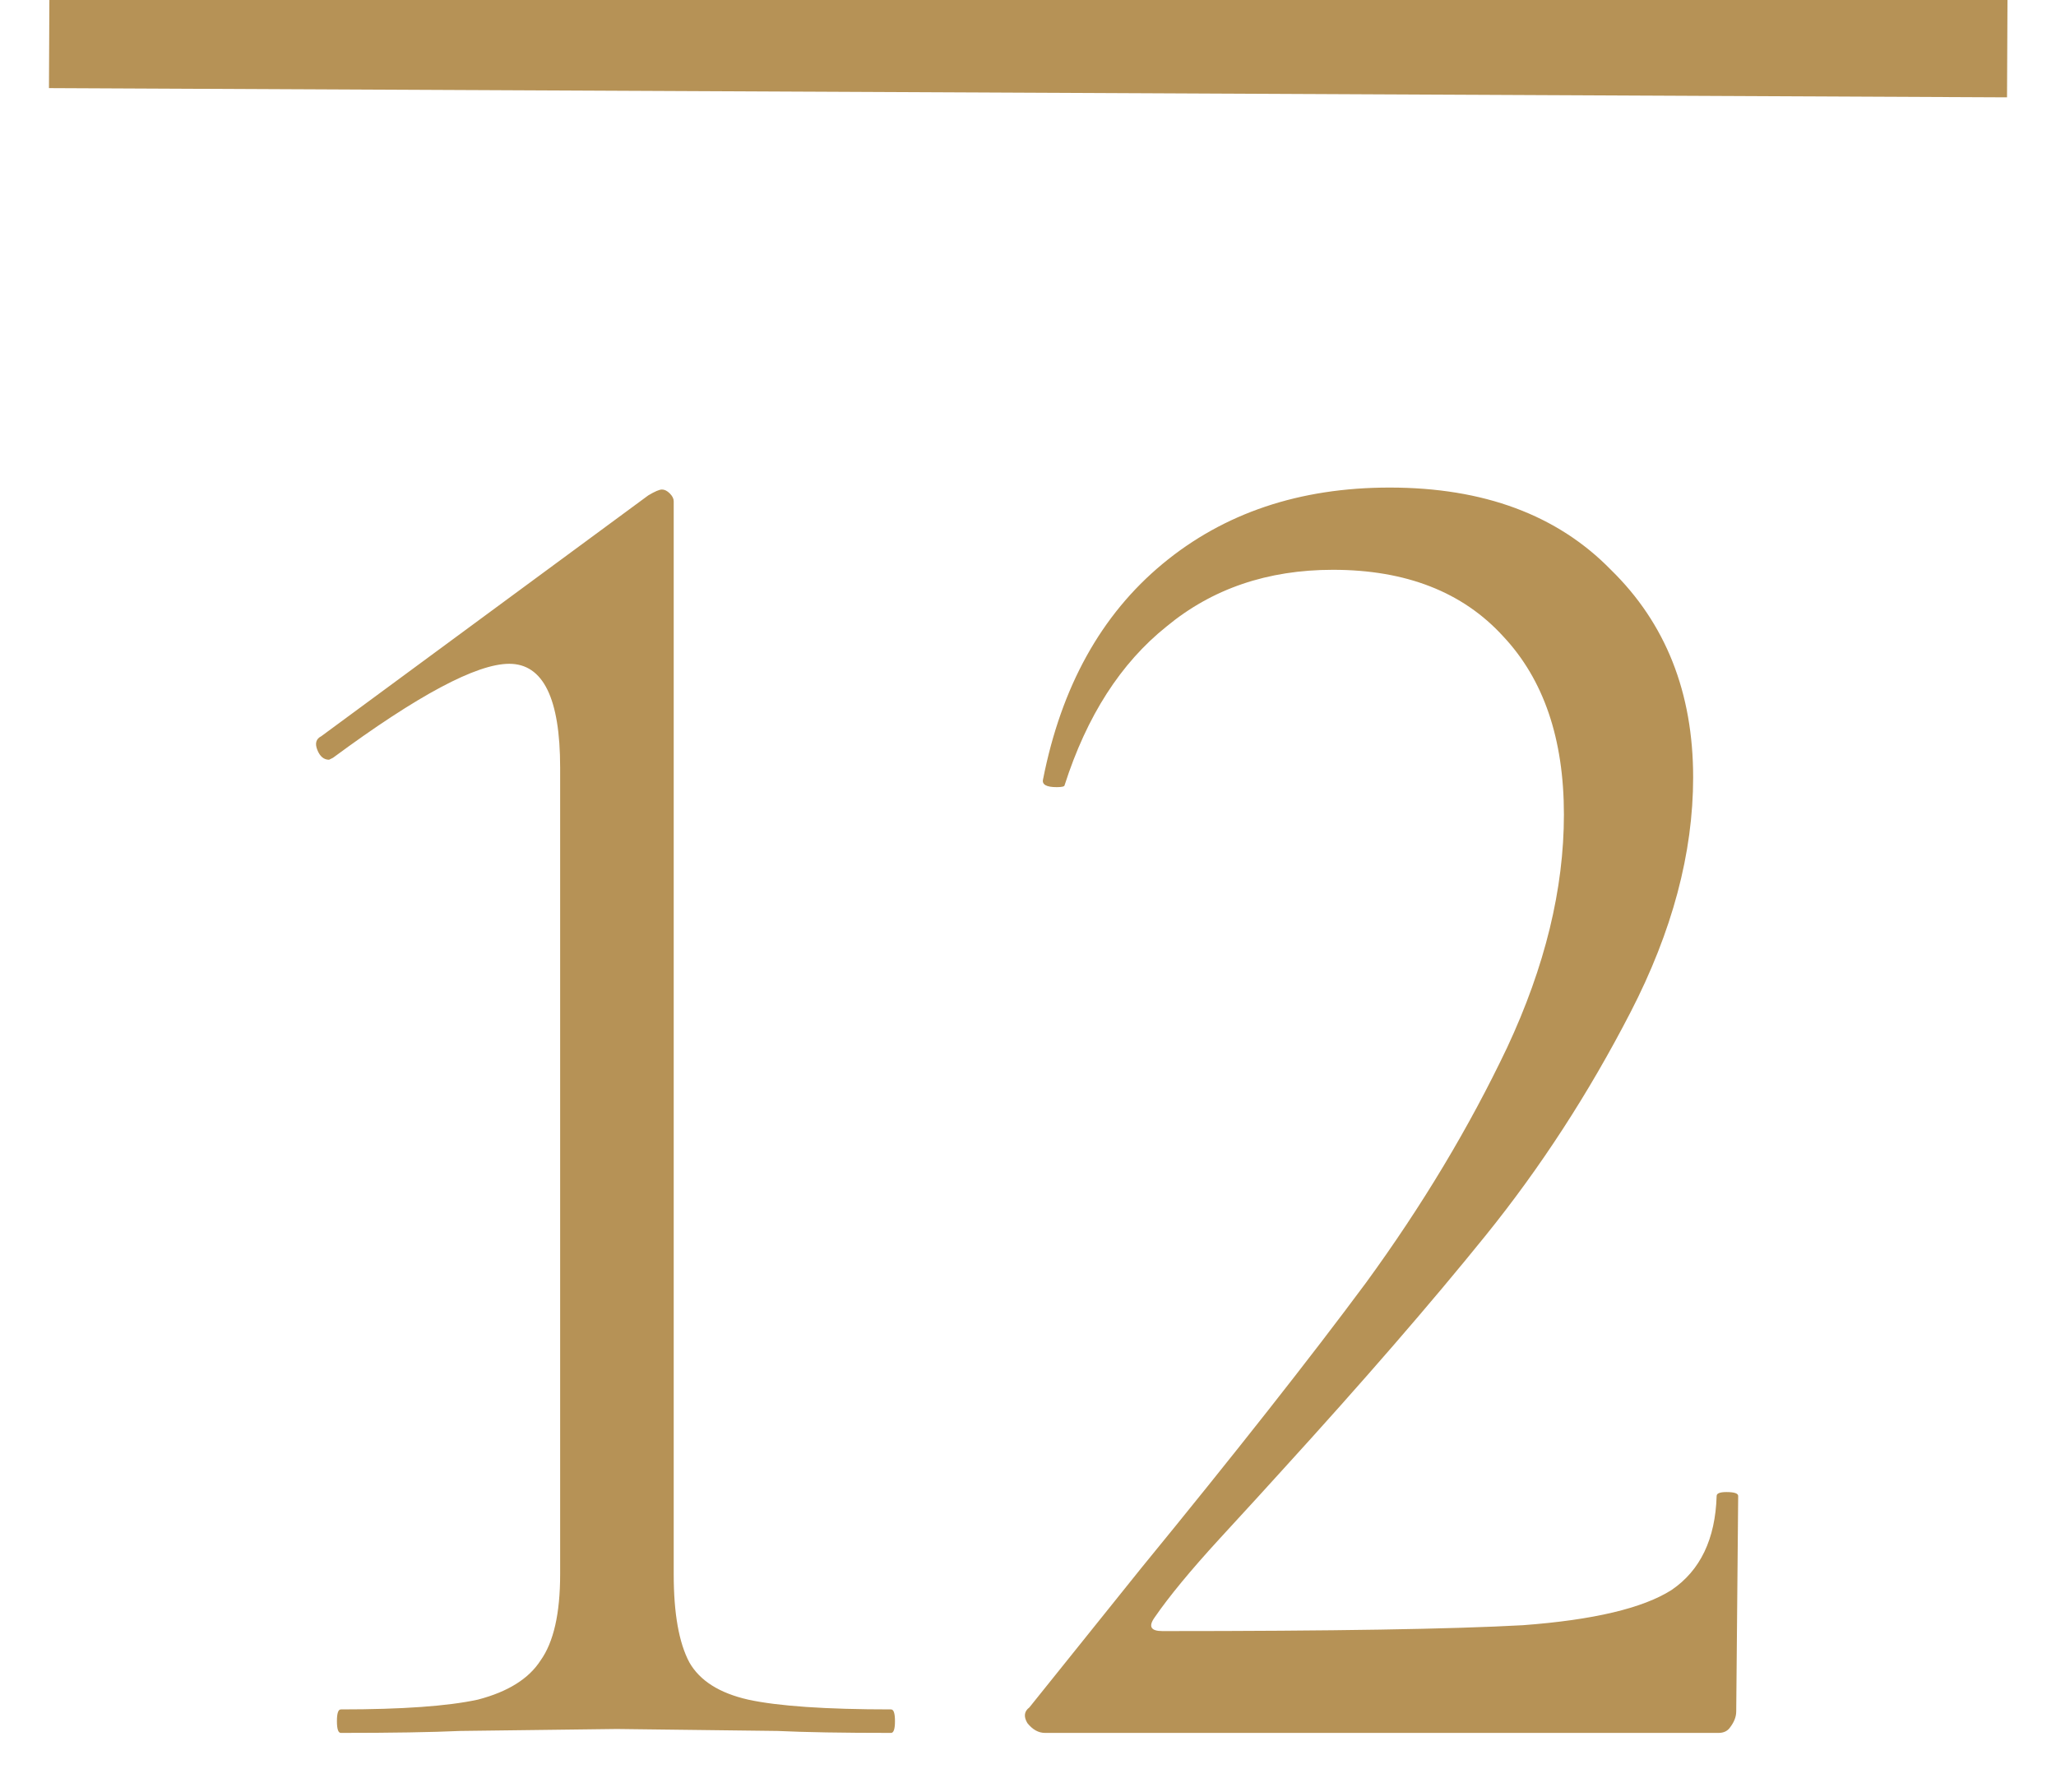 <?xml version="1.0" encoding="UTF-8"?> <svg xmlns="http://www.w3.org/2000/svg" width="210" height="183" viewBox="0 0 210 183" fill="none"><g clip-path="url(#clip0_1249_1059)"><path d="M34.813 177C34.547 177 34.413 176.6 34.413 175.8C34.413 175 34.547 174.6 34.813 174.6C41.08 174.6 45.747 174.267 48.813 173.6C51.88 172.8 54.013 171.467 55.213 169.6C56.547 167.733 57.213 164.8 57.213 160.8V78.4C57.213 71.333 55.48 67.8 52.013 67.8C48.68 67.8 42.68 71 34.013 77.4L33.613 77.6C33.08 77.6 32.68 77.267 32.413 76.6C32.147 75.933 32.28 75.467 32.813 75.2L66.213 50.6C66.88 50.2 67.347 50 67.613 50C67.88 50 68.147 50.133 68.413 50.4C68.68 50.667 68.813 50.933 68.813 51.2V160.8C68.813 164.8 69.347 167.8 70.413 169.8C71.48 171.667 73.48 172.933 76.413 173.6C79.48 174.267 84.347 174.6 91.013 174.6C91.28 174.6 91.413 175 91.413 175.8C91.413 176.6 91.28 177 91.013 177C86.08 177 82.213 176.933 79.413 176.8L63.013 176.6L47.013 176.8C44.08 176.933 40.013 177 34.813 177ZM106.738 177C106.072 177 105.472 176.667 104.938 176C104.538 175.333 104.605 174.8 105.138 174.4L116.538 160.2C126.138 148.467 133.805 138.733 139.538 131C145.272 123.133 150.072 115.133 153.938 107C157.805 98.733 159.738 90.8 159.738 83.2C159.738 75.467 157.672 69.4 153.538 65C149.405 60.467 143.605 58.2 136.138 58.2C129.472 58.2 123.805 60.133 119.138 64C114.472 67.733 111.005 73.133 108.738 80.2C108.738 80.333 108.472 80.4 107.938 80.4C106.872 80.4 106.405 80.133 106.538 79.6C108.405 70.133 112.472 62.8 118.738 57.6C125.005 52.4 132.738 49.8 141.938 49.8C151.538 49.8 159.072 52.6 164.538 58.2C170.138 63.667 172.938 70.733 172.938 79.4C172.938 87.133 170.805 95.133 166.538 103.4C162.272 111.667 157.338 119.267 151.738 126.2C146.138 133.133 139.205 141.133 130.938 150.2C129.738 151.533 127.605 153.867 124.538 157.2C121.605 160.4 119.405 163.067 117.938 165.2C117.272 166.133 117.538 166.6 118.738 166.6C136.072 166.6 148.338 166.4 155.538 166C162.738 165.467 167.805 164.267 170.738 162.4C173.672 160.4 175.205 157.2 175.338 152.8C175.338 152.533 175.672 152.4 176.338 152.4C177.138 152.4 177.538 152.533 177.538 152.8L177.338 174.8C177.338 175.333 177.138 175.867 176.738 176.4C176.472 176.8 176.072 177 175.538 177H106.738Z" fill="#B69256"></path><line x1="5.024" y1="4" x2="205.021" y2="4.943" stroke="#B69256" stroke-width="10"></line></g><defs><clipPath id="clip0_1249_1059"><rect width="210" height="183" fill="white"></rect></clipPath></defs></svg> 